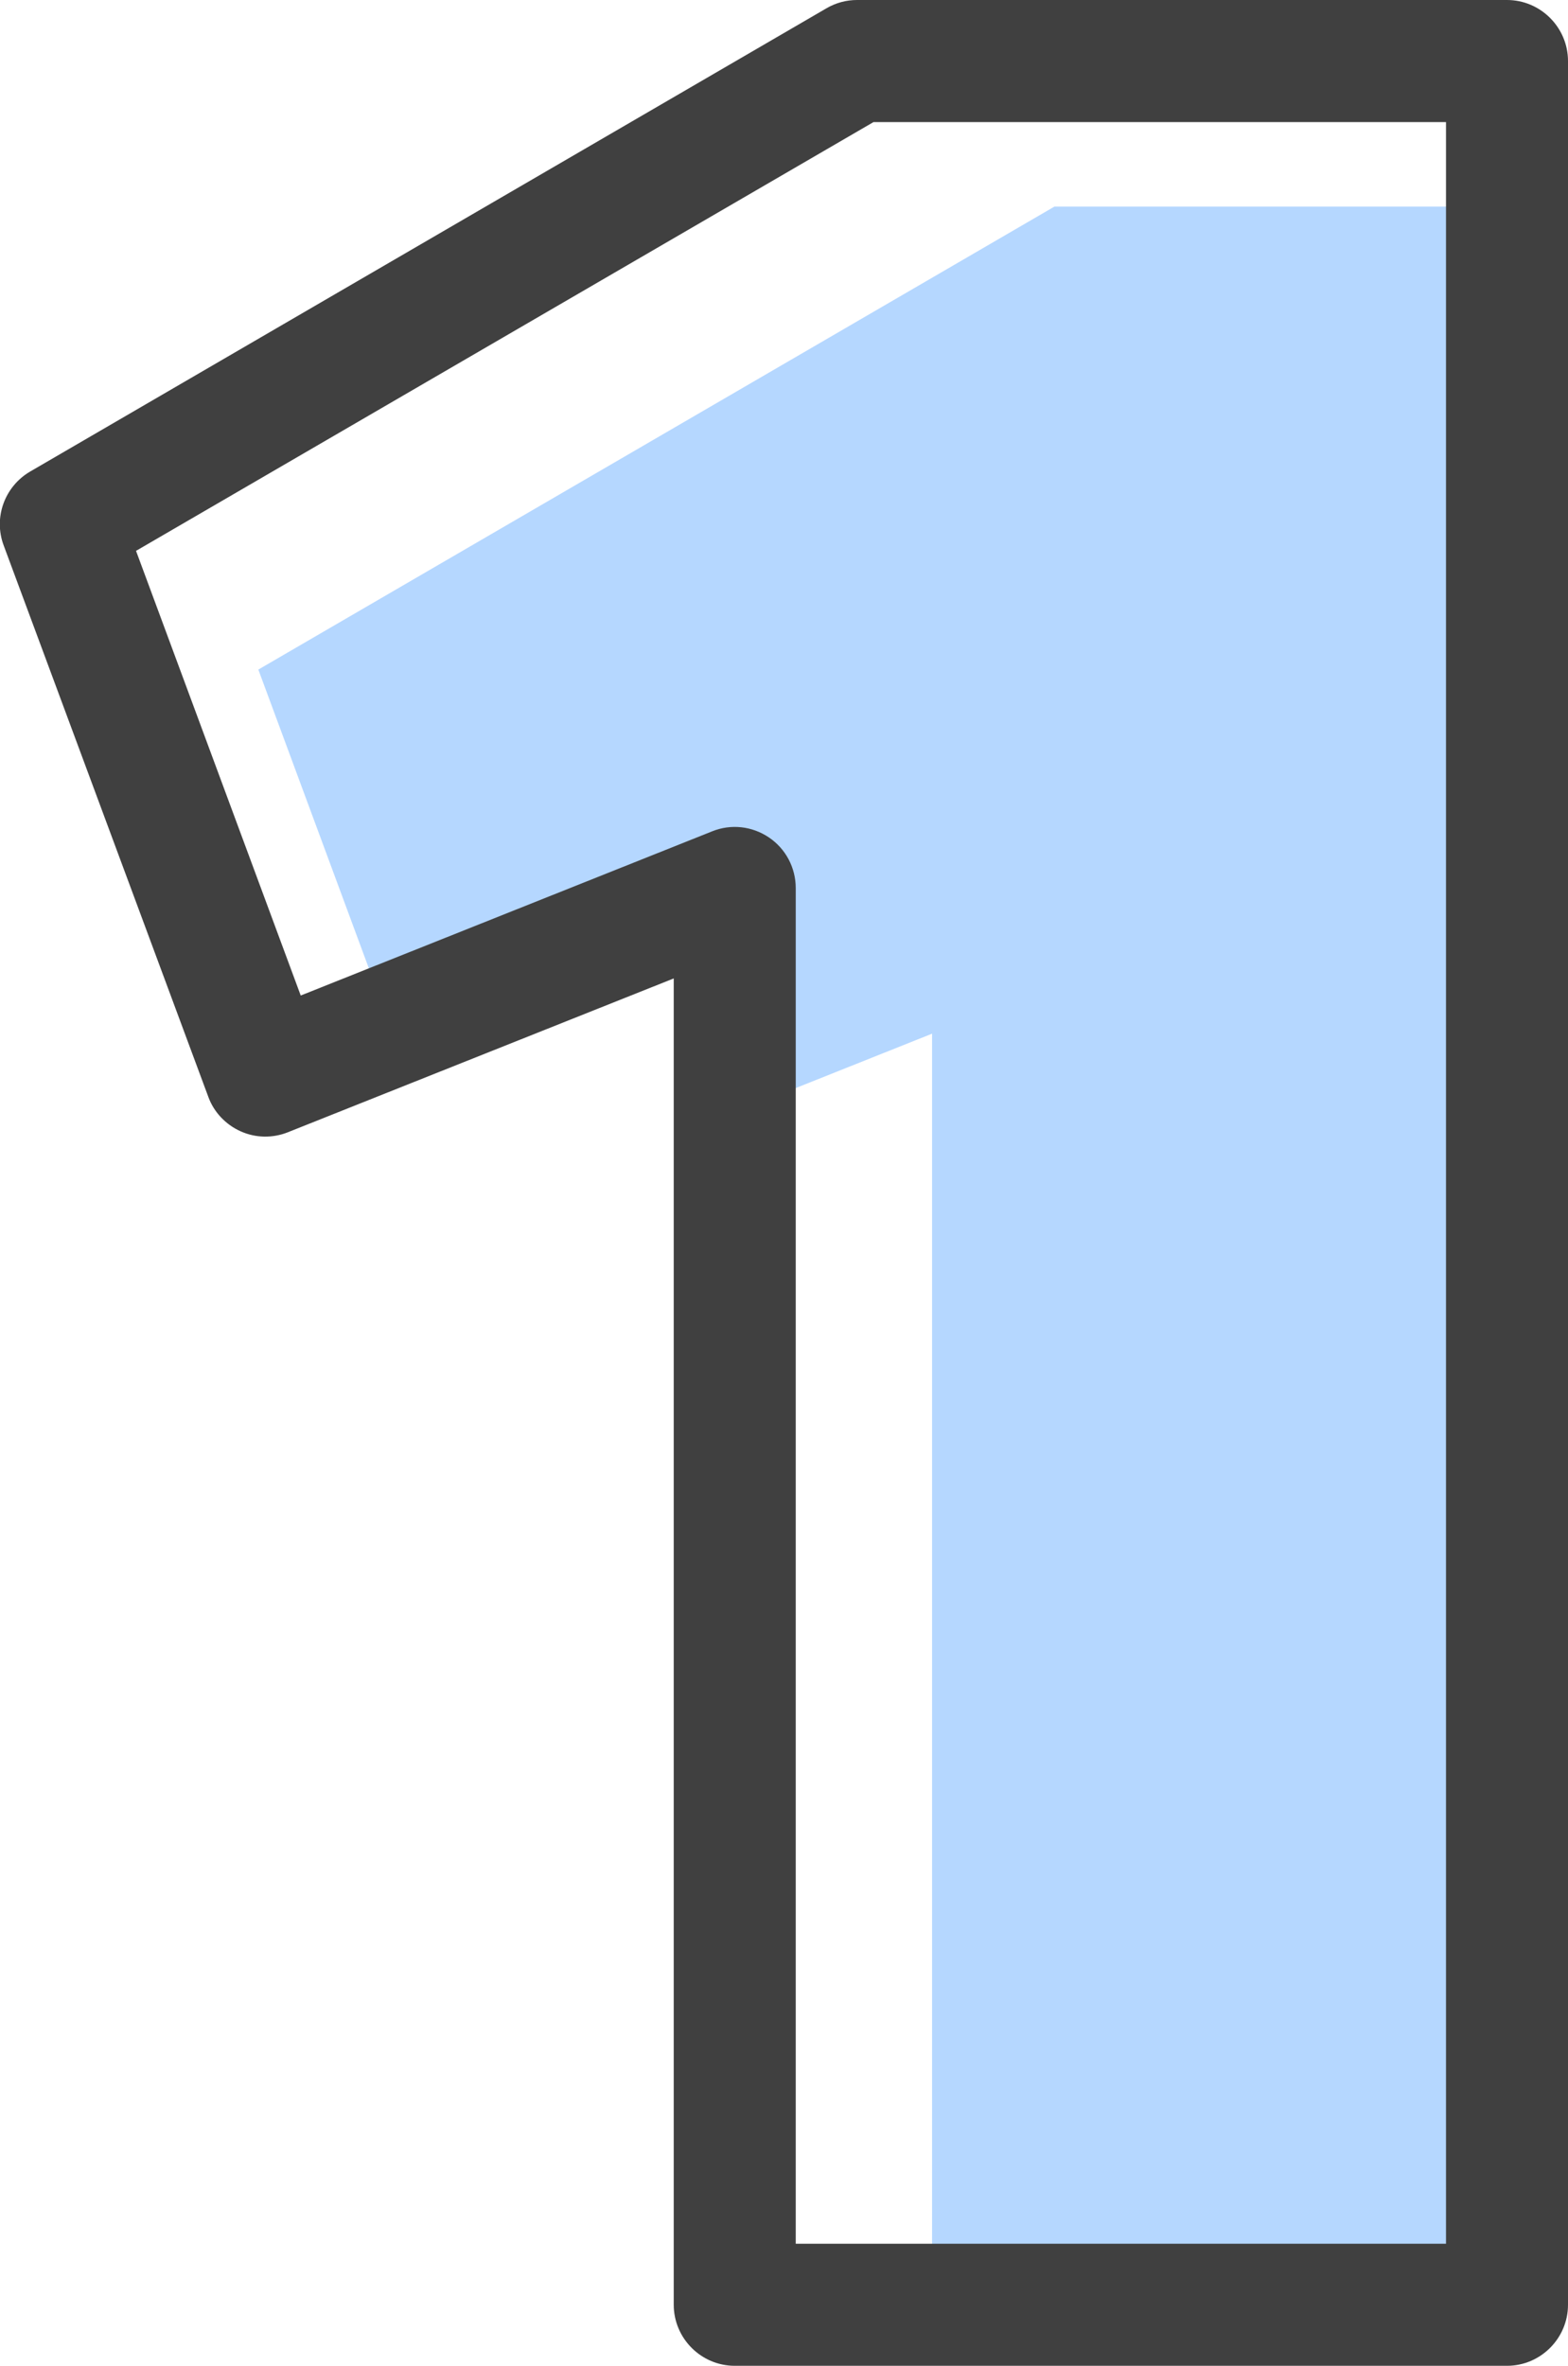 <?xml version="1.0" encoding="UTF-8"?>
<svg xmlns="http://www.w3.org/2000/svg" id="Layer_2" width="51.41" height="77.52" viewBox="0 0 51.41 77.52">
  <defs>
    <style>.cls-1{fill:#b5d7ff;}.cls-2{fill:#404040;}</style>
  </defs>
  <g id="Layer_1-2">
    <polygon class="cls-1" points="12.79 33.61 24.09 29.11 24.09 36.45 30.56 33.87 30.56 75.52 49.41 75.52 49.41 6.77 34.57 6.77 8.47 21.94 12.79 33.61"></polygon>
    <path class="cls-2" d="m49.41,77.52h-25.32c-1.1,0-2-.9-2-2v-43.46l-12.65,5.04c-.5.2-1.06.19-1.55-.03-.49-.22-.88-.63-1.06-1.13L.12,17.87c-.34-.91.03-1.93.87-2.42L27.1.27c.31-.18.65-.27,1-.27h21.31c1.1,0,2,.9,2,2v73.52c0,1.1-.9,2-2,2Zm-23.32-4h21.32V4h-18.77L4.46,18.05l5.4,14.57,13.49-5.38c.62-.25,1.31-.17,1.86.2s.88.99.88,1.66v44.41Z"></path>
  </g>
</svg>
